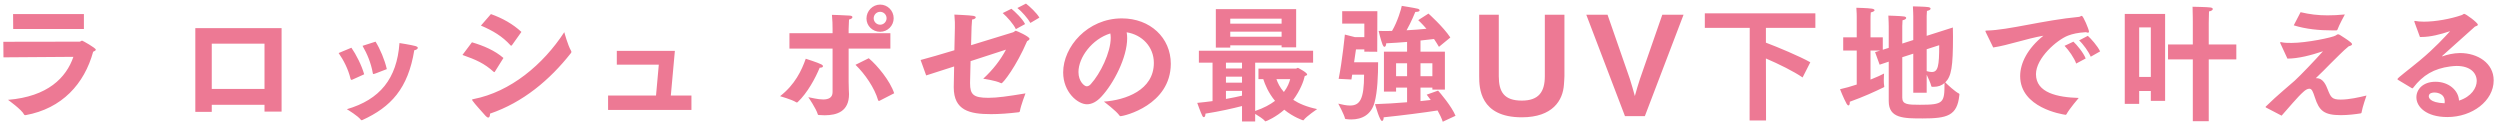 <svg width="336" height="17" viewBox="0 0 336 17" fill="none" xmlns="http://www.w3.org/2000/svg">
<path d="M1.774 3.899L1.757 1.893H11.277V3.899H1.774ZM0.465 7.707L0.448 5.616L10.699 5.599C10.835 5.599 10.903 5.463 11.039 5.463C11.107 5.463 12.875 6.449 12.875 6.67C12.875 6.772 12.756 6.857 12.518 6.959C11.345 11.26 8.336 14.592 3.44 15.476C3.372 15.476 3.287 15.476 3.236 15.391C2.93 14.745 1.077 13.419 1.077 13.419C6.432 12.977 8.897 10.444 9.866 7.639L0.465 7.707ZM26.251 15.034V3.78H37.845V15H35.55V14.082H28.461V15.034H26.251ZM28.461 11.957H35.55V5.871H28.461V11.957ZM48.725 6.16L50.476 5.599C51.088 6.585 51.7 8.03 51.989 9.288C50.323 9.934 50.323 9.934 50.272 9.934C50.238 9.951 50.221 9.951 50.187 9.951C50.136 9.951 50.119 9.917 50.102 9.815C49.864 8.472 49.354 7.248 48.725 6.16ZM46.617 14.677C51.054 13.385 53.349 10.58 53.689 5.786C53.689 5.786 55.253 6.024 55.848 6.194C56.069 6.262 56.154 6.347 56.154 6.432C56.154 6.568 55.967 6.704 55.678 6.755C54.845 11.889 52.55 14.388 48.691 16.139C48.657 16.156 48.623 16.156 48.606 16.156C48.555 16.156 48.521 16.139 48.504 16.105C48.113 15.578 46.787 14.779 46.617 14.677ZM45.512 7.129L47.229 6.415C47.858 7.316 48.606 8.778 48.946 9.985L47.331 10.716C47.297 10.733 47.263 10.733 47.229 10.733C47.178 10.733 47.144 10.699 47.11 10.58C46.804 9.288 46.175 8.081 45.512 7.129ZM64.637 3.44L65.98 1.893C67.561 2.454 68.938 3.236 70.077 4.29L68.819 6.058C68.768 6.109 68.734 6.143 68.7 6.143C68.666 6.143 68.649 6.126 68.615 6.092C67.51 4.868 66.235 4.12 64.637 3.44ZM75.84 4.324C75.84 4.324 76.299 6.058 76.758 6.84C76.792 6.891 76.792 6.942 76.792 6.976C76.792 7.044 76.775 7.095 76.724 7.146C73.885 10.75 70.298 13.759 65.861 15.272C65.861 15.612 65.776 15.799 65.623 15.799C65.521 15.799 65.402 15.731 65.266 15.578C64.875 15.119 63.804 13.98 63.498 13.521C63.464 13.47 63.447 13.436 63.447 13.419C63.447 13.351 63.532 13.334 63.634 13.317C68.615 12.348 73.001 8.676 75.84 4.324ZM62.155 7.384L63.43 5.684C64.994 6.143 66.507 6.789 67.663 7.792L66.524 9.611C66.49 9.662 66.473 9.696 66.422 9.696C66.405 9.696 66.371 9.679 66.337 9.645C65.096 8.523 63.991 8.03 62.155 7.384ZM81.726 14.779V12.841H88.169L88.543 8.693H82.899V6.84H90.702L90.158 12.841H92.929V14.779H81.726ZM116.454 2.488C116.454 1.468 117.287 0.618 118.29 0.618C119.293 0.618 120.109 1.434 120.109 2.454C120.109 3.457 119.293 4.273 118.29 4.273C117.287 4.273 116.454 3.491 116.454 2.488ZM114.975 8.71L116.76 7.826C117.916 8.795 119.633 10.869 120.177 12.535L118.188 13.555C118.171 13.555 118.137 13.555 118.12 13.555C118.069 13.555 118.035 13.538 118.018 13.47C117.542 11.821 116.25 9.934 114.975 8.71ZM111.898 12.382V6.534H106.101V4.46H111.898V3.882C111.898 3.372 111.881 2.675 111.813 1.995C111.813 1.995 113.649 2.046 114.21 2.097C114.465 2.114 114.567 2.199 114.567 2.301C114.567 2.437 114.38 2.573 114.108 2.624C114.074 3.168 114.057 3.899 114.057 3.899V4.46H119.667V6.534H114.057V11.005C114.057 11.838 114.108 12.518 114.108 12.654C114.108 14.966 112.51 15.493 110.827 15.493C110.589 15.493 110.334 15.476 110.079 15.459C109.977 15.459 109.943 15.459 109.909 15.357C109.688 14.592 108.651 13.079 108.634 13.062C109.059 13.13 109.909 13.368 110.64 13.368C111.32 13.368 111.898 13.147 111.898 12.382ZM104.843 12.926C106.849 11.362 107.733 9.475 108.294 7.894C108.294 7.894 109.909 8.404 110.402 8.659C110.538 8.727 110.606 8.812 110.606 8.897C110.606 9.016 110.487 9.101 110.164 9.101C109.603 10.478 108.515 12.501 107.206 13.725C107.172 13.759 107.121 13.776 107.087 13.776C107.053 13.776 107.036 13.759 107.002 13.742C106.424 13.368 104.86 12.943 104.843 12.926ZM117.423 2.454C117.423 2.93 117.814 3.321 118.29 3.321C118.766 3.321 119.157 2.93 119.157 2.454C119.157 1.978 118.766 1.587 118.29 1.587C117.814 1.587 117.423 1.978 117.423 2.454ZM136.735 1.077L137.891 0.482C138.384 0.856 139.353 1.757 139.693 2.369L138.486 3.083C138.18 2.522 137.313 1.519 136.735 1.077ZM134.763 1.757L135.936 1.179C136.361 1.519 137.415 2.505 137.772 3.236L136.531 3.916C136.225 3.253 135.341 2.25 134.763 1.757ZM124.478 10.138L123.73 8.064C124.767 7.792 126.467 7.299 128.269 6.755C128.303 5.089 128.337 3.678 128.337 3.678C128.354 3.202 128.337 2.828 128.269 1.961C128.269 1.961 130.36 2.046 130.819 2.131C131.057 2.182 131.142 2.25 131.142 2.335C131.142 2.471 130.904 2.607 130.649 2.624C130.598 3.134 130.564 3.576 130.513 6.075C133.301 5.225 135.834 4.443 136.157 4.341C136.344 4.29 136.378 4.137 136.531 4.137C136.633 4.137 138.367 4.919 138.367 5.208C138.367 5.327 138.248 5.429 138.044 5.531C136.599 8.897 134.814 11.192 134.593 11.192C134.559 11.192 134.525 11.175 134.491 11.158C133.828 10.818 132.145 10.58 132.145 10.58C133.454 9.373 134.457 8.081 135.205 6.67C134.083 7.044 132.298 7.622 130.445 8.217C130.411 9.73 130.377 10.903 130.377 11.09C130.377 11.124 130.377 11.158 130.377 11.192C130.377 12.705 130.819 13.147 132.842 13.147C134.015 13.147 135.46 12.943 137.823 12.552C137.823 12.552 137.194 14.184 137.075 14.932C137.058 15.034 136.99 15.068 136.922 15.085C135.528 15.255 134.287 15.34 133.199 15.34C130.309 15.34 128.184 14.847 128.184 11.736C128.184 11.719 128.184 11.702 128.184 11.685C128.184 11.209 128.201 10.138 128.235 8.931C126.722 9.424 125.345 9.866 124.478 10.138ZM148.363 13.657C151.253 13.453 155.078 12.127 155.078 8.455C155.078 6.296 153.497 4.664 151.423 4.341C151.474 4.596 151.491 4.851 151.491 5.14C151.491 7.724 149.672 11.226 148.023 12.994C147.377 13.691 146.731 14.014 146.085 14.014C144.844 14.014 142.889 12.382 142.889 9.73C142.889 6.279 146.17 2.471 150.777 2.471C154.585 2.471 157.356 5.072 157.356 8.574C157.339 14.116 151.1 15.612 150.59 15.612C150.539 15.612 150.505 15.595 150.471 15.544C150.012 14.881 148.363 13.657 148.363 13.657ZM149.23 4.494C146.782 5.242 144.946 7.707 144.946 9.679C144.946 10.954 145.745 11.6 146.051 11.6C146.238 11.6 146.442 11.498 146.612 11.294C147.87 9.917 149.281 7.061 149.281 5.089C149.281 4.885 149.264 4.681 149.23 4.494ZM163.408 6.398V1.23H174.203V6.364H172.248V6.092H165.346V6.398H163.408ZM162.966 13.589V8.421H161.13V6.823H176.481V8.421H168.695V14.915C169.851 14.524 170.718 14.048 171.364 13.555C170.463 12.467 170.021 11.362 169.783 10.631H169.137V9.22H174.169C174.271 9.22 174.356 9.118 174.441 9.118C174.441 9.118 175.682 9.73 175.682 10.019C175.682 10.104 175.546 10.172 175.359 10.223C175.223 10.869 174.764 12.144 173.812 13.419C174.594 13.929 175.631 14.371 177.025 14.66C177.025 14.66 175.614 15.612 175.223 16.122C175.206 16.156 175.172 16.173 175.138 16.173C175.121 16.173 173.829 15.748 172.605 14.745C171.568 15.68 170.208 16.309 170.072 16.309C170.038 16.309 170.021 16.292 170.004 16.258C169.817 16.003 169.137 15.578 168.695 15.306V16.326H166.927V14.252C165.669 14.575 163.969 14.966 162.014 15.272C162.014 15.595 161.912 15.748 161.793 15.748C161.725 15.748 161.657 15.697 161.606 15.595C161.368 15.136 160.909 13.827 160.909 13.827C161.623 13.759 162.32 13.674 162.966 13.589ZM165.346 3.185H172.248V2.505H165.346V3.185ZM165.346 4.936H172.248V4.256H165.346V4.936ZM173.404 10.631H171.551C171.721 11.124 172.01 11.753 172.554 12.365C173.064 11.702 173.285 11.073 173.404 10.631ZM164.768 9.203H166.927V8.421H164.768V9.203ZM164.768 11.107H166.927V10.308H164.768V11.107ZM164.768 12.212V13.3C165.652 13.147 166.4 12.977 166.927 12.858V12.212H164.768ZM186.001 12.314V6.942H189.112V5.633C188.194 5.701 187.242 5.786 186.307 5.82C186.307 6.075 186.205 6.296 186.069 6.296C185.984 6.296 185.899 6.194 185.814 5.99C185.542 5.276 185.287 4.154 185.287 4.154C185.593 4.154 185.882 4.171 186.188 4.171C186.494 4.171 186.8 4.154 187.089 4.154C187.82 2.947 188.364 1.077 188.398 0.788C188.398 0.788 190.115 1.06 190.574 1.179C190.693 1.213 190.795 1.298 190.795 1.4C190.795 1.502 190.659 1.604 190.217 1.604C190.217 1.604 189.656 2.998 189.044 4.069C190.013 4.018 190.931 3.95 191.713 3.865C191.067 3.117 190.608 2.709 190.608 2.709L191.985 1.825C191.985 1.825 193.94 3.559 194.926 5.038L193.396 6.296C193.175 5.922 192.954 5.565 192.733 5.242C192.24 5.293 191.611 5.378 190.914 5.446V6.942H194.195V12.042H192.512V11.77H190.914V13.589C191.424 13.538 191.883 13.487 192.291 13.436C192.019 13.062 191.815 12.807 191.747 12.722L193.277 12.178C193.532 12.45 195.113 14.303 195.623 15.561L193.906 16.36C193.753 15.867 193.481 15.34 193.209 14.847C191.628 15.102 188.33 15.527 185.967 15.765C185.967 16.071 185.865 16.258 185.746 16.258C185.661 16.258 185.44 16.173 184.794 13.997C186.086 13.963 187.65 13.861 189.112 13.742V11.77H187.633V12.314H186.001ZM181.632 10.682L179.915 10.597C180.408 8.166 180.748 4.647 180.748 4.647L182.091 4.987H183.366V3.168H180.391V1.502H185.117L185.1 6.959L183.366 6.942V6.636H182.244C182.244 6.636 182.142 7.367 181.989 8.37H185.219C185.219 10.053 185.134 12.348 184.743 13.759C184.301 15.391 183.094 16.054 181.598 16.054C181.377 16.054 181.139 16.037 180.901 16.003C180.833 15.986 180.782 15.986 180.765 15.918C180.68 15.442 179.864 13.929 179.864 13.929C180.374 14.048 180.918 14.184 181.428 14.184C182.771 14.184 183.332 13.351 183.332 10.036H181.734C181.7 10.257 181.666 10.461 181.632 10.682ZM190.914 10.24H192.512V8.506H190.914V10.24ZM187.633 10.24H189.112V8.506H187.633V10.24ZM198.802 10.24V1.978H201.437V10.257C201.437 12.348 202.151 13.521 204.531 13.521C206.792 13.521 207.625 12.365 207.625 10.24V1.978H210.26V10.24C210.26 10.512 210.209 11.09 210.192 11.379C210.056 13.47 208.696 15.765 204.531 15.765C198.87 15.765 198.802 11.77 198.802 10.24ZM218.398 15.612L213.196 1.978H216.052L219.044 10.58C219.248 11.192 219.588 12.399 219.724 12.909C219.86 12.399 220.217 11.158 220.421 10.58L223.413 1.978H226.269L221.067 15.612H218.398ZM235.146 16.19L235.163 3.746H229.128V1.791H243.986V3.746H237.339V5.735C238.886 6.313 241.929 7.588 243.306 8.37L242.269 10.41C241.079 9.594 239.09 8.608 237.339 7.86L237.356 16.19H235.146ZM249.545 11.362V6.789H247.726V5.021H249.545V2.301C249.545 2.301 249.545 1.502 249.494 1.043C249.494 1.043 251.041 1.077 251.568 1.162C251.806 1.196 251.942 1.281 251.942 1.383C251.942 1.468 251.789 1.587 251.432 1.672C251.398 1.876 251.398 2.488 251.398 2.488V5.021H253.047V6.687L253.846 6.432V3.559C253.846 3.559 253.829 2.454 253.795 2.097C253.795 2.097 255.546 2.148 255.92 2.216C256.107 2.25 256.192 2.318 256.192 2.42C256.192 2.522 256.039 2.658 255.699 2.726C255.682 2.93 255.665 3.508 255.665 3.508V5.854L257.144 5.378V2.182C257.144 2.182 257.127 1.264 257.093 0.856C257.093 0.856 258.81 0.89 259.184 0.958C259.371 0.992 259.473 1.077 259.473 1.162C259.473 1.281 259.32 1.4 258.98 1.468C258.963 1.672 258.946 2.148 258.946 2.148V4.817L262.465 3.695C262.465 4.018 262.482 4.443 262.482 4.919C262.482 8.965 262.278 10.24 261.445 11.073C261.751 11.379 262.737 12.297 263.247 12.552C263.332 12.586 263.349 12.637 263.349 12.688C263.349 12.722 263.332 12.773 263.332 12.824C263.043 15.561 261.7 15.918 258.402 15.918C255.886 15.918 253.846 15.918 253.846 13.606V8.285L252.622 8.693L252.01 7.01L252.707 6.789H251.398V10.699C252.248 10.359 252.911 10.053 253.217 9.883C253.217 9.883 253.183 10.342 253.183 10.784C253.183 11.073 253.2 11.362 253.234 11.532C253.251 11.566 253.251 11.6 253.251 11.617C253.251 11.702 253.217 11.719 253.132 11.753C251.942 12.331 250.463 13.011 248.61 13.674C248.61 13.725 248.61 13.759 248.61 13.793C248.61 14.031 248.542 14.167 248.44 14.167C248.355 14.167 248.27 14.099 248.185 13.946C247.777 13.215 247.301 11.991 247.301 11.991C247.998 11.838 248.78 11.617 249.545 11.362ZM258.946 6.619V9.56C259.184 9.628 259.422 9.679 259.626 9.679C260.476 9.679 260.629 8.88 260.629 6.075L258.946 6.619ZM257.144 12.467V7.214L255.665 7.69V13.13C255.665 14.048 256.413 14.082 258.028 14.082C261.241 14.082 261.343 13.827 261.343 11.158C260.986 11.481 260.493 11.668 259.898 11.668C259.864 11.668 259.813 11.668 259.762 11.668C259.592 11.668 259.575 11.634 259.558 11.549C259.473 11.175 259.167 10.512 258.946 10.036V12.467H257.144ZM279.431 5.429L280.604 4.817C281.012 5.174 281.913 6.177 282.253 6.908L280.995 7.622C280.706 6.942 279.992 5.939 279.431 5.429ZM277.476 6.16L278.666 5.599C279.108 6.007 280.009 7.061 280.315 7.86L279.04 8.54C278.768 7.775 278.037 6.738 277.476 6.16ZM267.888 6.381L266.919 4.392C266.868 4.29 266.834 4.222 266.834 4.188C266.834 4.12 266.902 4.103 267.055 4.103C269.911 4.052 274.569 2.726 279.414 2.267C279.482 2.267 279.55 2.233 279.601 2.199C279.669 2.165 279.737 2.131 279.788 2.131C279.992 2.131 280.757 3.967 280.757 4.239C280.757 4.341 280.706 4.392 280.621 4.392C280.553 4.392 280.451 4.358 280.349 4.324C279.227 4.392 278.53 4.562 277.952 4.783C276.473 5.344 273.634 7.792 273.634 9.968C273.634 12.484 276.541 13.079 279.38 13.164C279.38 13.164 278.122 14.626 277.731 15.357C277.697 15.408 277.663 15.425 277.629 15.425C277.612 15.425 277.595 15.425 277.578 15.425C277.102 15.357 271.509 14.473 271.509 10.223C271.509 8.472 272.529 6.483 274.637 4.8C272.342 5.191 269.928 6.075 267.888 6.381ZM294.714 16.292V7.979H291.382V5.973H294.714V2.93C294.714 2.93 294.714 1.927 294.68 0.907C294.68 0.907 296.737 0.941 297.111 1.009C297.315 1.043 297.4 1.128 297.4 1.213C297.4 1.332 297.23 1.485 296.89 1.536C296.873 2.233 296.856 3.015 296.856 3.015V5.973H300.562V7.979H296.856V16.292H294.714ZM285.568 13.963V1.876H290.991V13.555H289.07V12.229H287.506V13.963H285.568ZM287.506 10.342H289.07V3.678H287.506V10.342ZM308.28 3.406L309.198 1.638C310.422 1.927 311.527 2.063 312.819 2.063C313.533 2.063 314.281 2.029 315.148 1.944C315.148 1.944 314.366 3.372 314.145 4.001C314.111 4.052 314.06 4.086 314.009 4.086C313.839 4.086 313.669 4.086 313.499 4.086C311.68 4.086 309.929 3.916 308.28 3.406ZM307.43 7.877L306.495 5.854C306.461 5.803 306.461 5.769 306.461 5.735C306.461 5.684 306.478 5.65 306.529 5.65C306.546 5.65 306.58 5.667 306.597 5.667C307.022 5.769 307.481 5.769 307.991 5.769C309.963 5.769 313.516 5.038 313.924 4.766C314.06 4.681 314.128 4.613 314.23 4.613C314.298 4.613 314.383 4.63 314.485 4.698C314.621 4.8 315.522 5.327 315.947 5.701C316.049 5.786 316.117 5.871 316.117 5.939C316.117 6.058 315.964 6.143 315.658 6.228C314.893 6.84 313.907 7.894 313.21 8.557C312.581 9.186 312.003 9.798 311.238 10.512C311.272 10.512 311.323 10.512 311.357 10.512C312.258 10.512 312.632 11.498 312.836 12.008C313.261 13.079 313.414 13.385 314.587 13.385C315.726 13.385 317.052 13.079 318.055 12.841C318.055 12.841 317.494 14.439 317.392 15.119C317.392 15.187 317.341 15.221 317.273 15.238C316.559 15.357 315.539 15.476 314.621 15.476C312.343 15.476 311.697 14.881 311.119 13.096C310.864 12.331 310.728 11.923 310.371 11.923C310.133 11.923 309.844 12.093 309.589 12.331C308.824 12.994 307.549 14.541 306.648 15.544C306.648 15.544 304.999 14.694 304.557 14.456C304.506 14.422 304.489 14.405 304.489 14.388C304.489 14.354 304.506 14.337 304.54 14.303C306.087 12.773 307.889 11.328 308.399 10.852C309.215 10.104 311.068 8.166 312.207 6.891C310.575 7.435 308.875 7.877 307.43 7.877ZM324.134 11.838L322.264 10.716C322.23 10.682 322.213 10.648 322.213 10.631C322.213 10.478 323.811 9.305 325.239 8.115C327.228 6.466 328.656 4.885 329.251 4.239C329.268 4.222 329.285 4.222 329.285 4.205H329.268C329.251 4.205 329.217 4.205 329.183 4.222C328.027 4.613 326.65 4.97 325.46 4.97C325.392 4.97 325.307 4.97 325.239 4.97L324.491 2.93C324.491 2.913 324.491 2.896 324.491 2.879C324.491 2.828 324.508 2.811 324.542 2.811C324.559 2.811 324.559 2.811 324.576 2.811C324.916 2.879 325.324 2.913 325.783 2.913C327.347 2.913 329.387 2.539 330.849 2.029C331.036 1.961 331.087 1.859 331.189 1.859C331.393 1.859 333.025 3.049 333.025 3.321C333.025 3.44 332.855 3.491 332.634 3.576C331.342 4.749 329.472 6.415 328.265 7.486C328.231 7.52 328.214 7.537 328.214 7.554C328.214 7.571 328.231 7.571 328.248 7.571C328.265 7.571 328.299 7.571 328.316 7.554C328.826 7.367 329.761 7.129 330.628 7.129C332.991 7.129 335.15 8.472 335.15 10.801C335.15 13.555 332.277 15.731 328.928 15.731C326.106 15.731 324.763 14.371 324.763 13.079C324.763 12.025 325.63 10.988 327.33 10.988C329.098 10.988 330.424 12.127 330.492 13.521C332.158 12.994 332.872 11.804 332.872 10.886C332.872 9.798 332.005 8.863 330.169 8.863C329.897 8.863 329.608 8.897 329.302 8.931C327.126 9.22 325.647 10.087 324.338 11.787C324.304 11.838 324.27 11.872 324.236 11.872C324.202 11.872 324.185 11.855 324.134 11.838ZM328.554 13.878C328.571 13.793 328.571 13.708 328.571 13.64C328.571 12.433 327.262 12.433 327.194 12.433C326.99 12.433 326.429 12.467 326.429 12.943C326.429 13.045 326.463 13.81 328.554 13.878Z" fill="#ED7994"/>
</svg>
